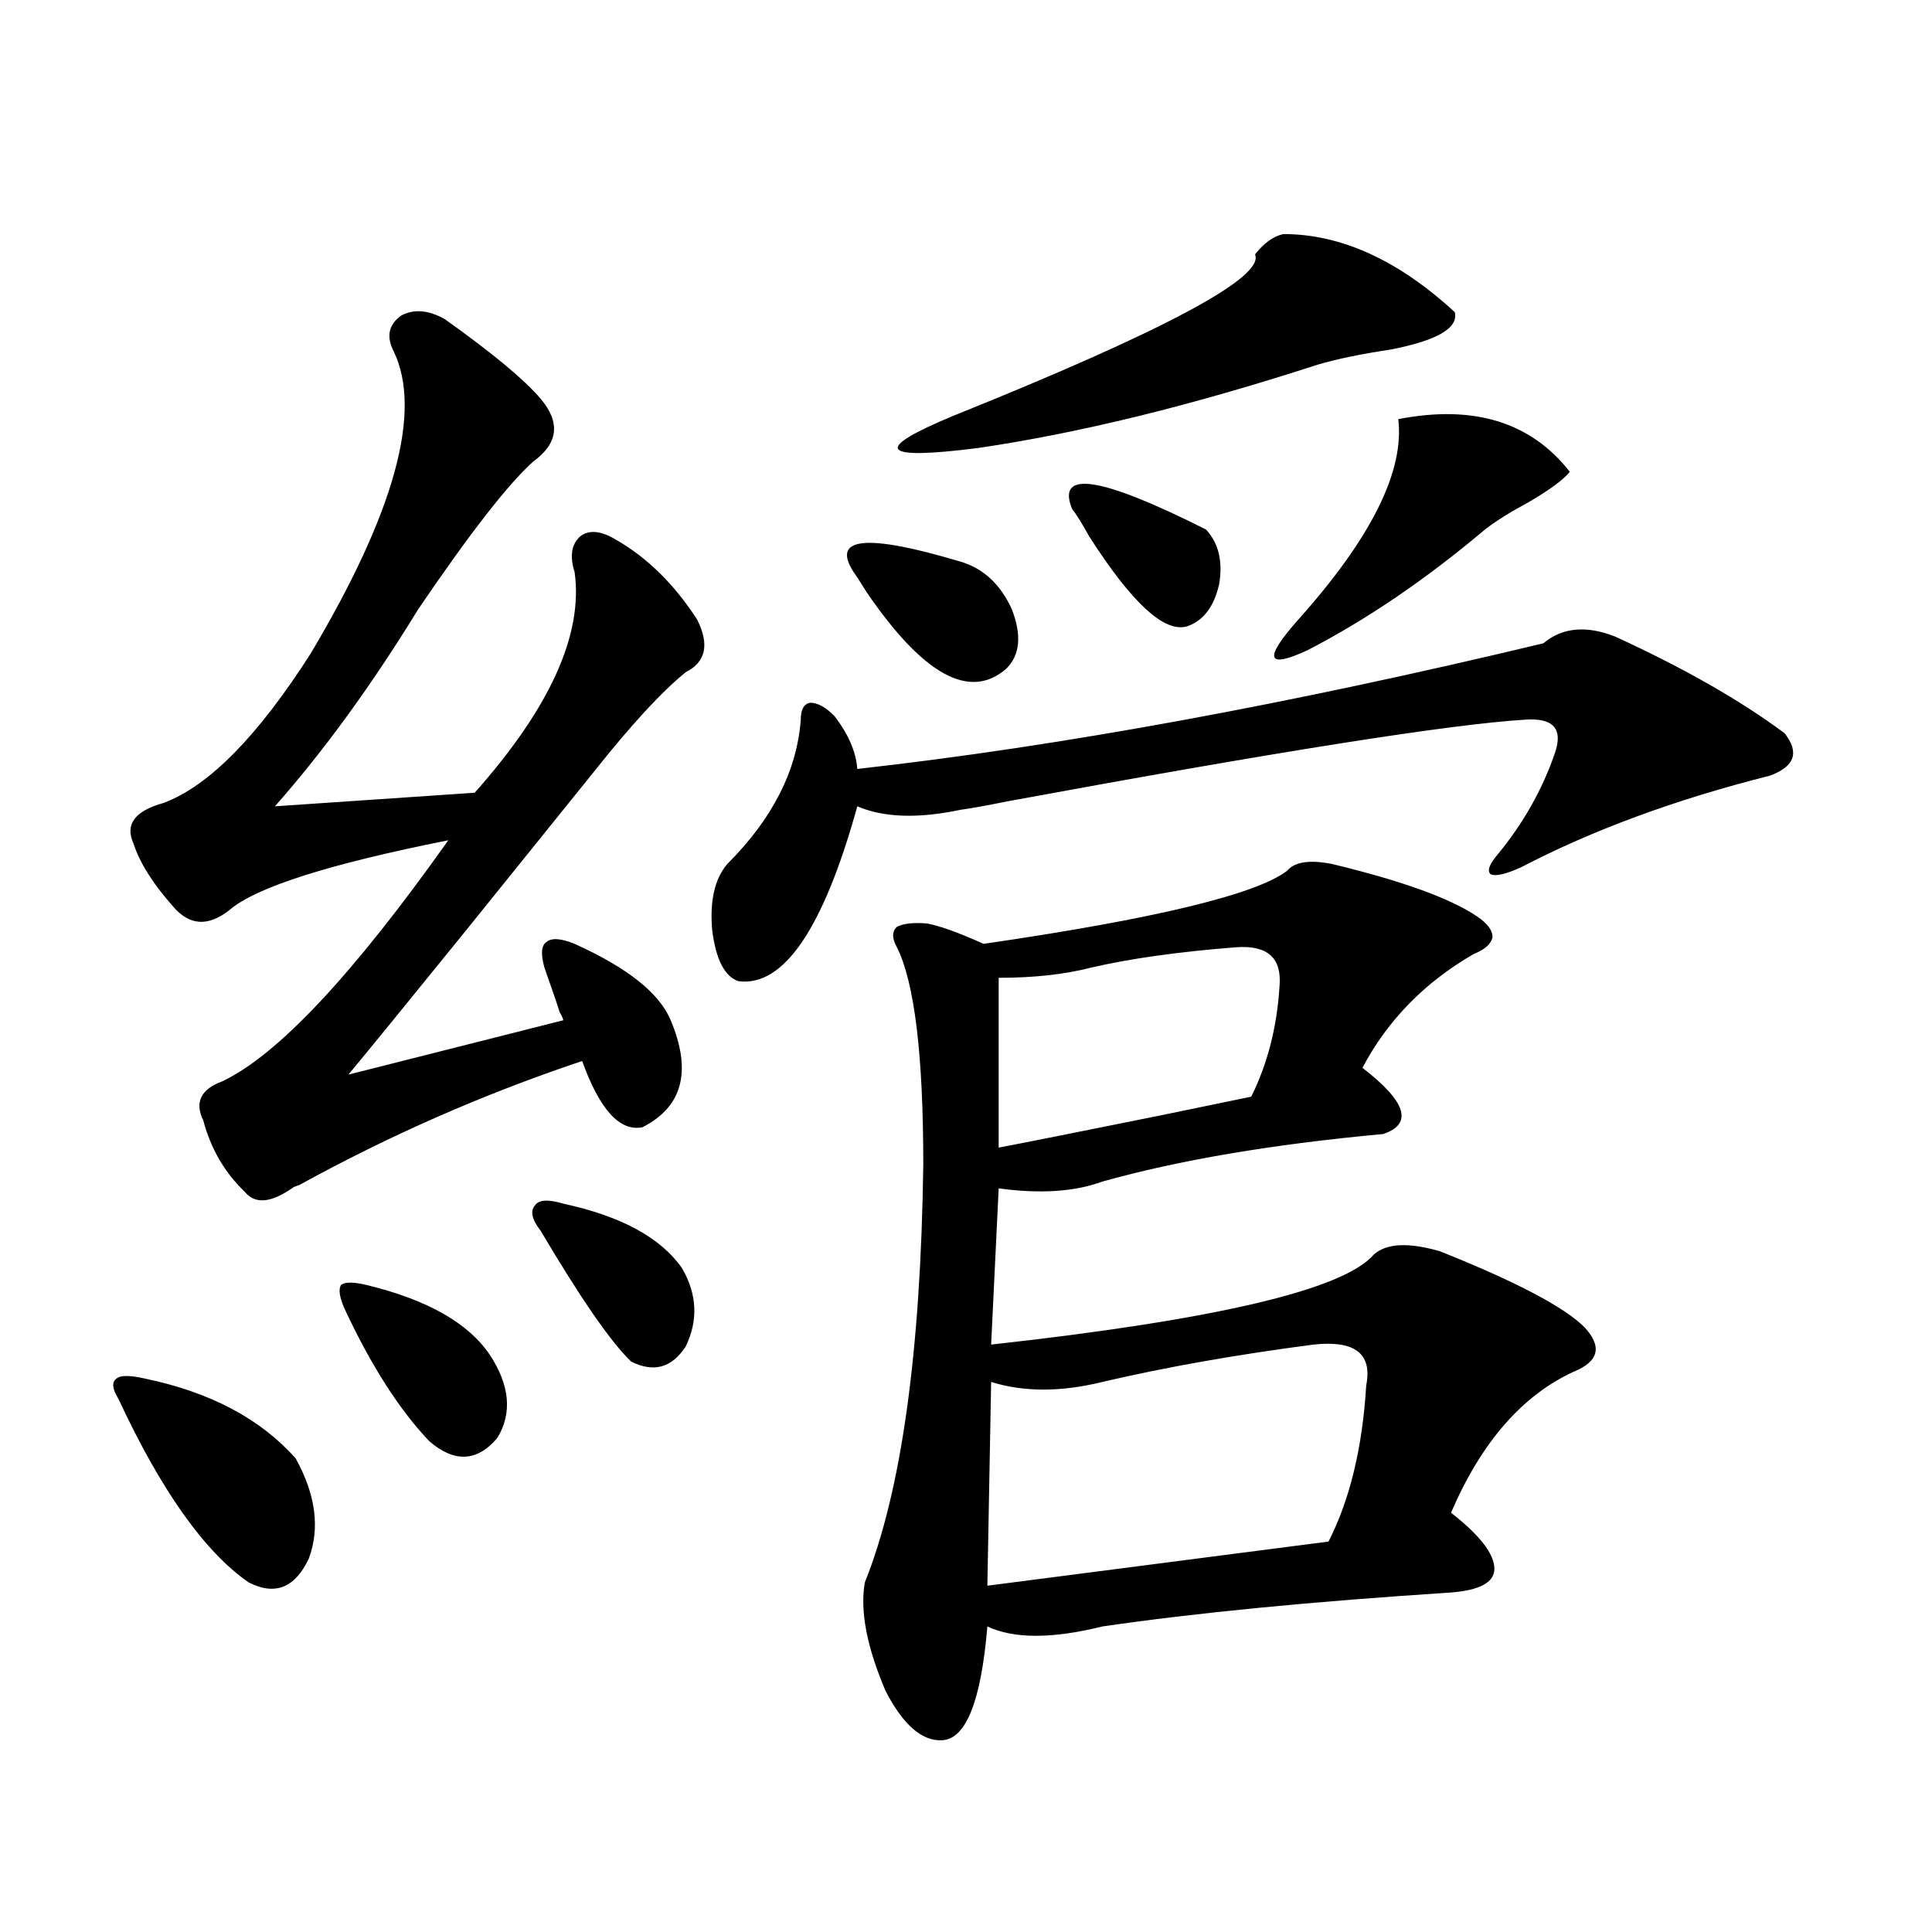 <?xml version="1.0" encoding="utf-8"?>
<!-- Generator: Adobe Illustrator 16.0.0, SVG Export Plug-In . SVG Version: 6.00 Build 0)  -->
<!DOCTYPE svg PUBLIC "-//W3C//DTD SVG 1.1//EN" "http://www.w3.org/Graphics/SVG/1.1/DTD/svg11.dtd">
<svg version="1.1" id="图层_1" xmlns="http://www.w3.org/2000/svg" xmlns:xlink="http://www.w3.org/1999/xlink" x="0px" y="0px"
	 width="1000px" height="1000px" viewBox="0 0 1000 1000" enable-background="new 0 0 1000 1000" xml:space="preserve">
<path d="M74.974,713.535c33.811,7.031,59.831,20.806,78.047,41.309c10.396,18.759,12.683,36.035,6.829,51.855
	c-7.164,15.229-17.561,19.336-31.219,12.305c-22.773-15.82-45.212-47.461-67.315-94.922c-3.262-5.273-3.582-8.789-0.976-10.547
	C62.291,711.777,67.169,711.777,74.974,713.535z M230.092,165.098c24.71,17.578,41.295,31.353,49.755,41.309
	c10.396,12.305,9.101,23.153-3.902,32.52c-13.018,11.728-32.85,37.216-59.511,76.465c-24.069,39.263-48.779,73.251-74.145,101.953
	l103.412-7.031c39.023-43.945,56.249-82.026,51.706-114.258c-2.606-8.198-1.631-14.351,2.927-18.457
	c4.543-3.516,10.731-2.925,18.536,1.758c16.25,9.38,30.243,23.153,41.95,41.309c6.494,12.896,4.543,21.973-5.854,27.246
	c-12.362,9.97-28.292,27.246-47.804,51.855c-13.658,17.001-36.097,44.824-67.315,83.496c-29.923,36.914-49.755,61.235-59.511,72.949
	l111.217-28.125c0-0.577-0.655-2.046-1.951-4.395c-0.655-2.335-3.262-9.956-7.805-22.852c-1.951-7.031-1.631-11.426,0.976-13.184
	c2.592-2.335,7.47-2.046,14.634,0.879c27.316,12.305,43.901,25.488,49.755,39.551c11.052,26.367,6.174,44.824-14.634,55.371
	c-11.707,2.349-22.118-9.077-31.219-34.277c-50.73,17.001-99.51,38.384-146.338,64.16c-1.951,0.591-3.262,1.181-3.902,1.758
	c-11.066,7.622-19.191,8.212-24.39,1.758c-10.411-9.956-17.561-22.261-21.463-36.914c-4.558-9.366-1.311-16.108,9.756-20.215
	c28.612-13.472,67.636-55.069,117.07-124.805c-61.797,12.305-99.51,24.321-113.168,36.035c-11.066,8.789-20.822,8.212-29.268-1.758
	c-10.411-11.714-17.24-22.55-20.487-32.52c-4.558-9.956,0.641-16.987,15.609-21.094c23.414-8.789,48.779-34.565,76.096-77.344
	c43.566-73.237,57.88-125.382,42.926-156.445c-3.902-7.608-2.606-13.761,3.902-18.457
	C214.147,159.824,221.632,160.415,230.092,165.098z M190.093,665.195c31.219,7.622,52.347,19.638,63.413,36.035
	c10.396,15.82,11.707,30.185,3.902,43.066c-10.411,12.305-22.118,12.896-35.121,1.758c-15.609-16.397-30.243-39.249-43.901-68.555
	c-2.606-5.851-3.262-9.956-1.951-12.305C178.386,663.438,182.929,663.438,190.093,665.195z M291.554,623.008
	c29.908,6.454,50.396,17.578,61.462,33.398c7.805,13.485,8.445,26.958,1.951,40.43c-7.164,11.138-16.585,13.774-28.292,7.91
	c-10.411-9.956-26.021-32.52-46.828-67.676c-4.558-5.851-5.533-10.245-2.927-13.184
	C278.871,620.962,283.749,620.673,291.554,623.008z M432.038,370.762c7.149,9.38,11.052,18.457,11.707,27.246
	c104.708-11.714,223.074-33.398,355.113-65.039c9.756-8.198,22.104-9.366,37.072-3.516c35.762,16.411,65.029,33.11,87.803,50.098
	c7.805,9.97,5.198,17.29-7.805,21.973c-48.779,12.305-91.705,28.125-128.777,47.461c-7.805,3.516-13.018,4.696-15.609,3.516
	c-1.951-1.758-0.655-5.273,3.902-10.547c13.003-15.82,22.759-33.097,29.268-51.855c4.543-12.882-0.655-18.745-15.609-17.578
	c-38.383,2.349-127.481,16.411-267.311,42.188c-11.707,2.349-19.847,3.817-24.39,4.395c-22.118,4.696-39.999,4.106-53.657-1.758
	c-17.561,63.281-38.048,93.466-61.462,90.527c-7.164-2.335-11.707-11.124-13.658-26.367c-1.311-15.229,1.296-26.655,7.805-34.277
	c23.414-23.429,36.097-48.34,38.048-74.707c0-5.273,1.616-8.198,4.878-8.789C423.258,363.73,427.48,366.079,432.038,370.762z
	 M441.794,296.055c-11.707-18.155,6.829-19.913,55.608-5.273c11.707,3.516,20.487,11.728,26.341,24.609
	c5.198,13.485,4.223,23.73-2.927,30.762c-18.871,16.411-42.926,3.228-72.193-39.551C445.361,301.328,443.09,297.813,441.794,296.055
	z M666.179,450.742c3.902-4.683,11.707-5.851,23.414-3.516c36.417,8.789,61.462,17.88,75.12,27.246
	c5.198,3.516,7.805,7.031,7.805,10.547c-0.655,3.516-3.902,6.454-9.756,8.789c-25.365,14.653-44.557,34.277-57.56,58.887
	c22.759,17.578,26.341,29.004,10.731,34.277c-57.239,5.273-105.698,13.485-145.362,24.609c-14.313,5.273-32.194,6.454-53.657,3.516
	l-3.902,80.859c116.415-12.882,182.435-28.413,198.044-46.582c6.494-5.851,17.881-6.44,34.146-1.758
	c39.664,15.82,64.709,29.004,75.12,39.551c9.101,9.97,7.149,17.578-5.854,22.852c-26.676,12.305-47.804,36.626-63.413,72.949
	c14.954,11.728,22.438,21.396,22.438,29.004c0,7.031-7.484,11.124-22.438,12.305c-72.193,4.683-132.359,10.547-180.483,17.578
	c-26.021,6.44-45.853,6.44-59.511,0c-3.262,38.672-11.066,58.296-23.414,58.887c-10.411,0.577-20.167-7.91-29.268-25.488
	c-9.756-22.852-13.338-41.61-10.731-56.25c18.856-46.87,28.933-118.94,30.243-216.211c0-56.827-4.558-94.331-13.658-112.5
	c-2.606-4.683-2.606-8.198,0-10.547c3.247-1.758,8.445-2.335,15.609-1.758c6.494,1.181,16.25,4.696,29.268,10.547
	C597.553,475.653,649.914,463.047,666.179,450.742z M664.228,121.152c29.908,0,59.511,13.485,88.778,40.43
	c1.951,8.212-9.115,14.653-33.17,19.336c-15.609,2.349-28.292,4.985-38.048,7.91c-65.044,21.094-123.579,35.458-175.605,43.066
	c-50.73,6.454-54.968,0.879-12.683-16.699c109.266-43.945,161.292-71.769,156.094-83.496
	C654.137,125.849,659.015,122.333,664.228,121.152z M679.837,695.957c-40.334,5.273-76.751,11.728-109.266,19.336
	c-21.463,5.273-40.654,5.273-57.56,0l-1.951,105.469l176.581-22.852c11.052-21.671,17.561-48.628,19.512-80.859
	C710.4,700.653,701.3,693.622,679.837,695.957z M639.838,490.293c-29.923,2.349-54.968,5.864-75.12,10.547
	c-13.658,3.516-29.603,5.273-47.804,5.273v87.891c12.348-2.335,40.319-7.91,83.9-16.699c22.759-4.683,38.368-7.91,46.828-9.668
	c8.445-16.987,13.323-36.035,14.634-57.129C663.572,495.868,656.088,489.126,639.838,490.293z M624.229,274.082
	c6.494,7.031,8.78,16.411,6.829,28.125c-2.606,11.728-8.14,19.048-16.585,21.973c-11.707,3.516-28.627-12.003-50.73-46.582
	c-3.902-7.031-6.829-11.714-8.78-14.063C546.502,243.032,569.596,246.548,624.229,274.082z M812.517,244.199
	c-3.262,4.106-10.411,9.38-21.463,15.82c-9.756,5.273-17.24,9.97-22.438,14.063c-30.578,25.79-61.142,46.582-91.705,62.402
	c-21.463,9.97-23.094,4.696-4.878-15.82c37.713-42.188,54.953-76.753,51.706-103.711
	C762.762,209.345,792.35,218.423,812.517,244.199z"/>
</svg>
